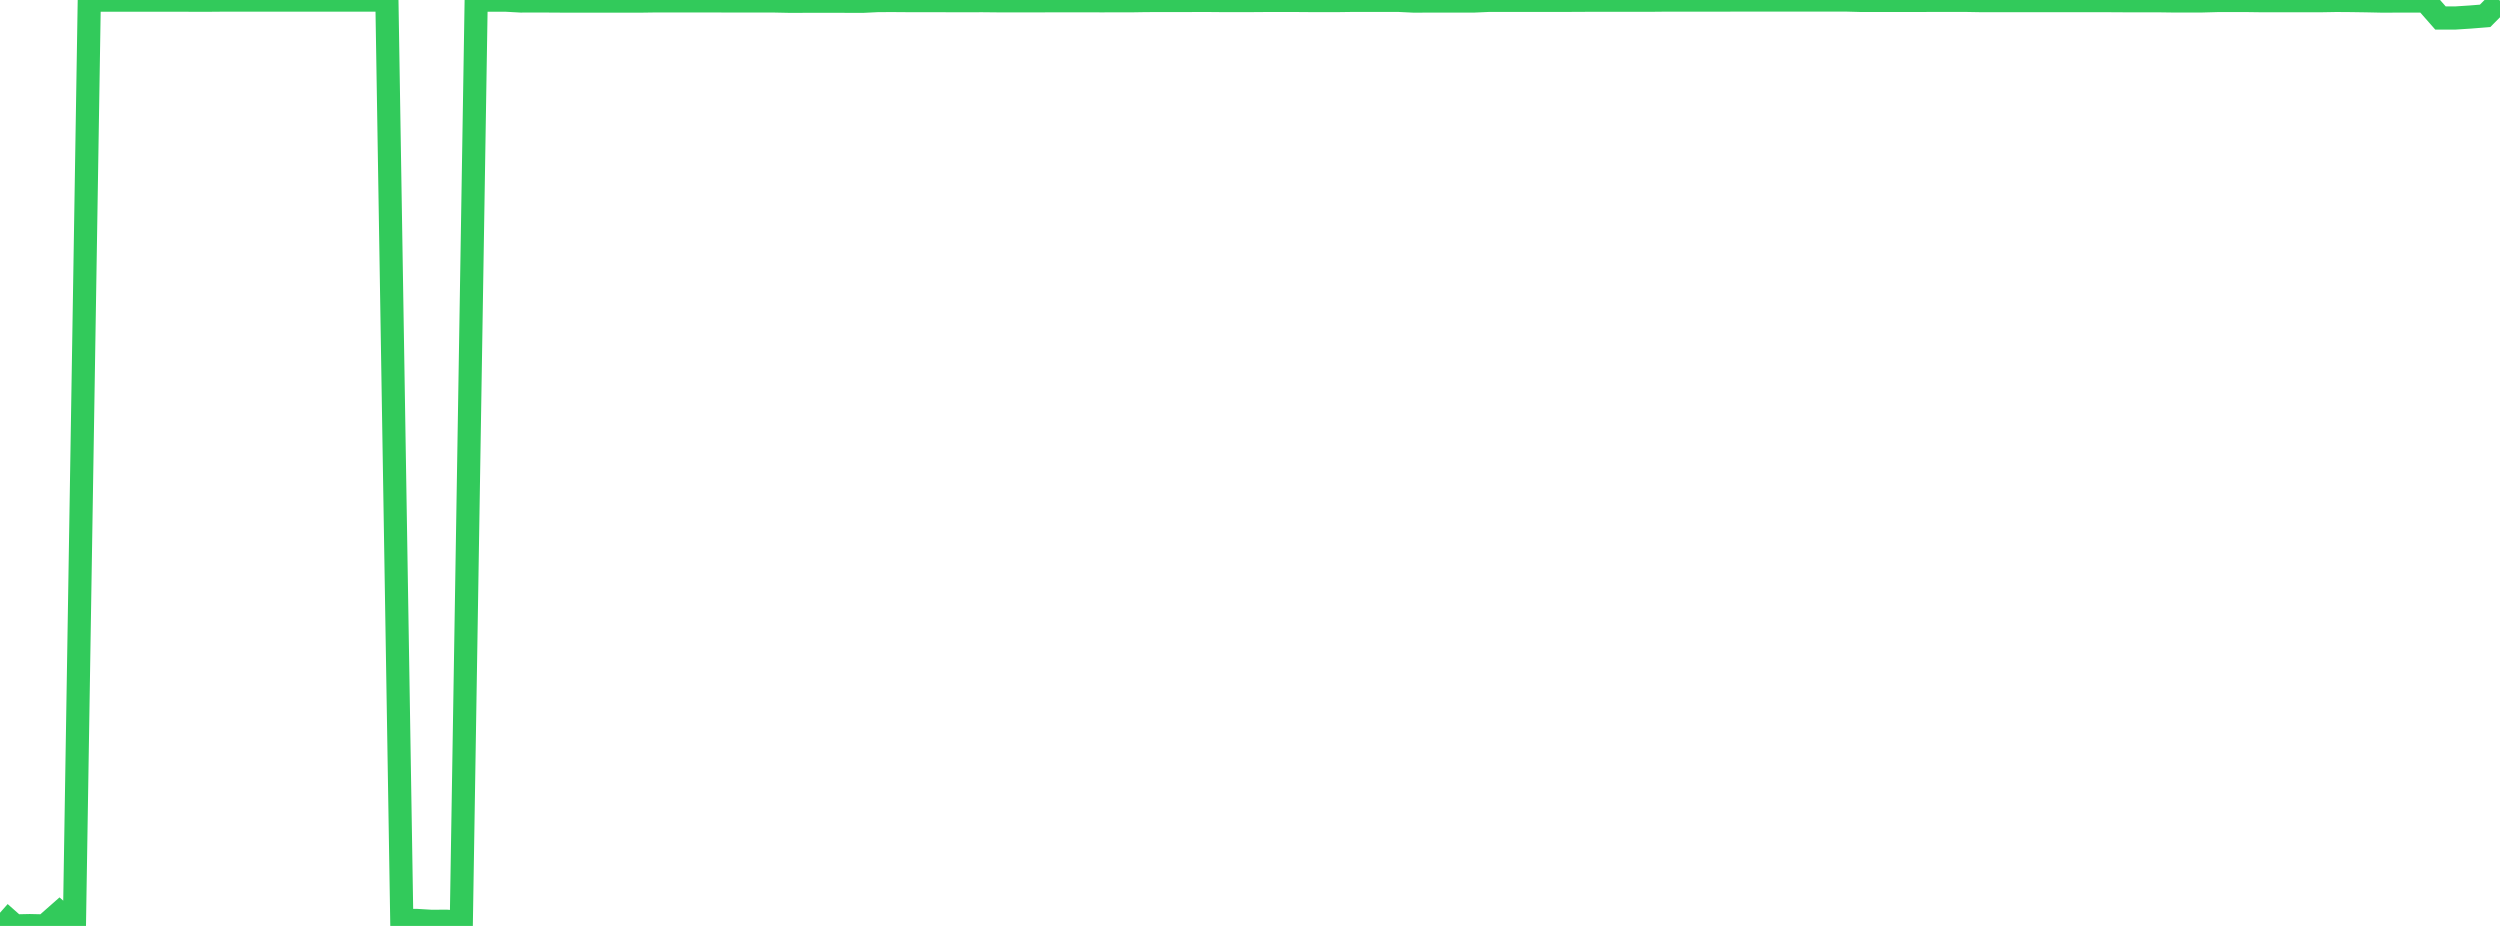 <?xml version="1.0" standalone="no"?>
<!DOCTYPE svg PUBLIC "-//W3C//DTD SVG 1.1//EN" "http://www.w3.org/Graphics/SVG/1.1/DTD/svg11.dtd">

<svg width="135" height="50" viewBox="0 0 135 50" preserveAspectRatio="none" 
  xmlns="http://www.w3.org/2000/svg"
  xmlns:xlink="http://www.w3.org/1999/xlink">


<polyline points="0.0, 49.288 0.804, 49.999 1.607, 49.982 2.411, 50 3.214, 49.292 4.018, 50.0 4.821, 0.007 5.625, 0.007 6.429, 0.007 7.232, 0.007 8.036, 0.007 8.839, 0.007 9.643, 0.007 10.446, 0.012 11.25, 0.012 12.054, 0.005 12.857, 0.005 13.661, 0.005 14.464, 0.005 15.268, 0.006 16.071, 0.004 16.875, 0.004 17.679, 0.004 18.482, 0.004 19.286, 0.004 20.089, 0.004 20.893, 0.004 21.696, 49.705 22.5, 49.704 23.304, 49.752 24.107, 49.746 24.911, 49.809 25.714, 0.007 26.518, 0.009 27.321, 0.009 28.125, 0.054 28.929, 0.05 29.732, 0.054 30.536, 0.059 31.339, 0.059 32.143, 0.059 32.946, 0.059 33.75, 0.058 34.554, 0.06 35.357, 0.048 36.161, 0.049 36.964, 0.047 37.768, 0.048 38.571, 0.048 39.375, 0.052 40.179, 0.052 40.982, 0.052 41.786, 0.052 42.589, 0.069 43.393, 0.068 44.196, 0.068 45.0, 0.065 45.804, 0.069 46.607, 0.07 47.411, 0.03 48.214, 0.027 49.018, 0.033 49.821, 0.033 50.625, 0.034 51.429, 0.037 52.232, 0.038 53.036, 0.035 53.839, 0.043 54.643, 0.043 55.446, 0.043 56.25, 0.043 57.054, 0.042 57.857, 0.042 58.661, 0.041 59.464, 0.043 60.268, 0.042 61.071, 0.042 61.875, 0.029 62.679, 0.027 63.482, 0.026 64.286, 0.025 65.089, 0.022 65.893, 0.029 66.696, 0.03 67.5, 0.03 68.304, 0.024 69.107, 0.023 69.911, 0.023 70.714, 0.029 71.518, 0.03 72.321, 0.029 73.125, 0.018 73.929, 0.018 74.732, 0.02 75.536, 0.02 76.339, 0.059 77.143, 0.056 77.946, 0.056 78.75, 0.057 79.554, 0.057 80.357, 0.021 81.161, 0.021 81.964, 0.02 82.768, 0.02 83.571, 0.02 84.375, 0.02 85.179, 0.016 85.982, 0.012 86.786, 0.012 87.589, 0.012 88.393, 0.012 89.196, 0.012 90.0, 0.004 90.804, 0.004 91.607, 0.004 92.411, 0.004 93.214, 0.004 94.018, 0.001 94.821, 0.001 95.625, 0 96.429, 0 97.232, 0 98.036, 0 98.839, 1.4732767932212814e-06 99.643, 0.0 100.446, 0.022 101.25, 0.022 102.054, 0.022 102.857, 0.023 103.661, 0.023 104.464, 0.019 105.268, 0.018 106.071, 0.018 106.875, 0.032 107.679, 0.032 108.482, 0.033 109.286, 0.033 110.089, 0.032 110.893, 0.032 111.696, 0.032 112.5, 0.032 113.304, 0.032 114.107, 0.036 114.911, 0.041 115.714, 0.041 116.518, 0.04 117.321, 0.051 118.125, 0.05 118.929, 0.05 119.732, 0.028 120.536, 0.027 121.339, 0.027 122.143, 0.038 122.946, 0.038 123.75, 0.038 124.554, 0.037 125.357, 0.037 126.161, 0.023 126.964, 0.029 127.768, 0.041 128.571, 0.058 129.375, 0.057 130.179, 0.057 130.982, 0.057 131.786, 0.972 132.589, 0.972 133.393, 0.92 134.196, 0.856 135.0, 0.044" fill="none" stroke="#32ca5b" stroke-width="1.25"/>

</svg>
